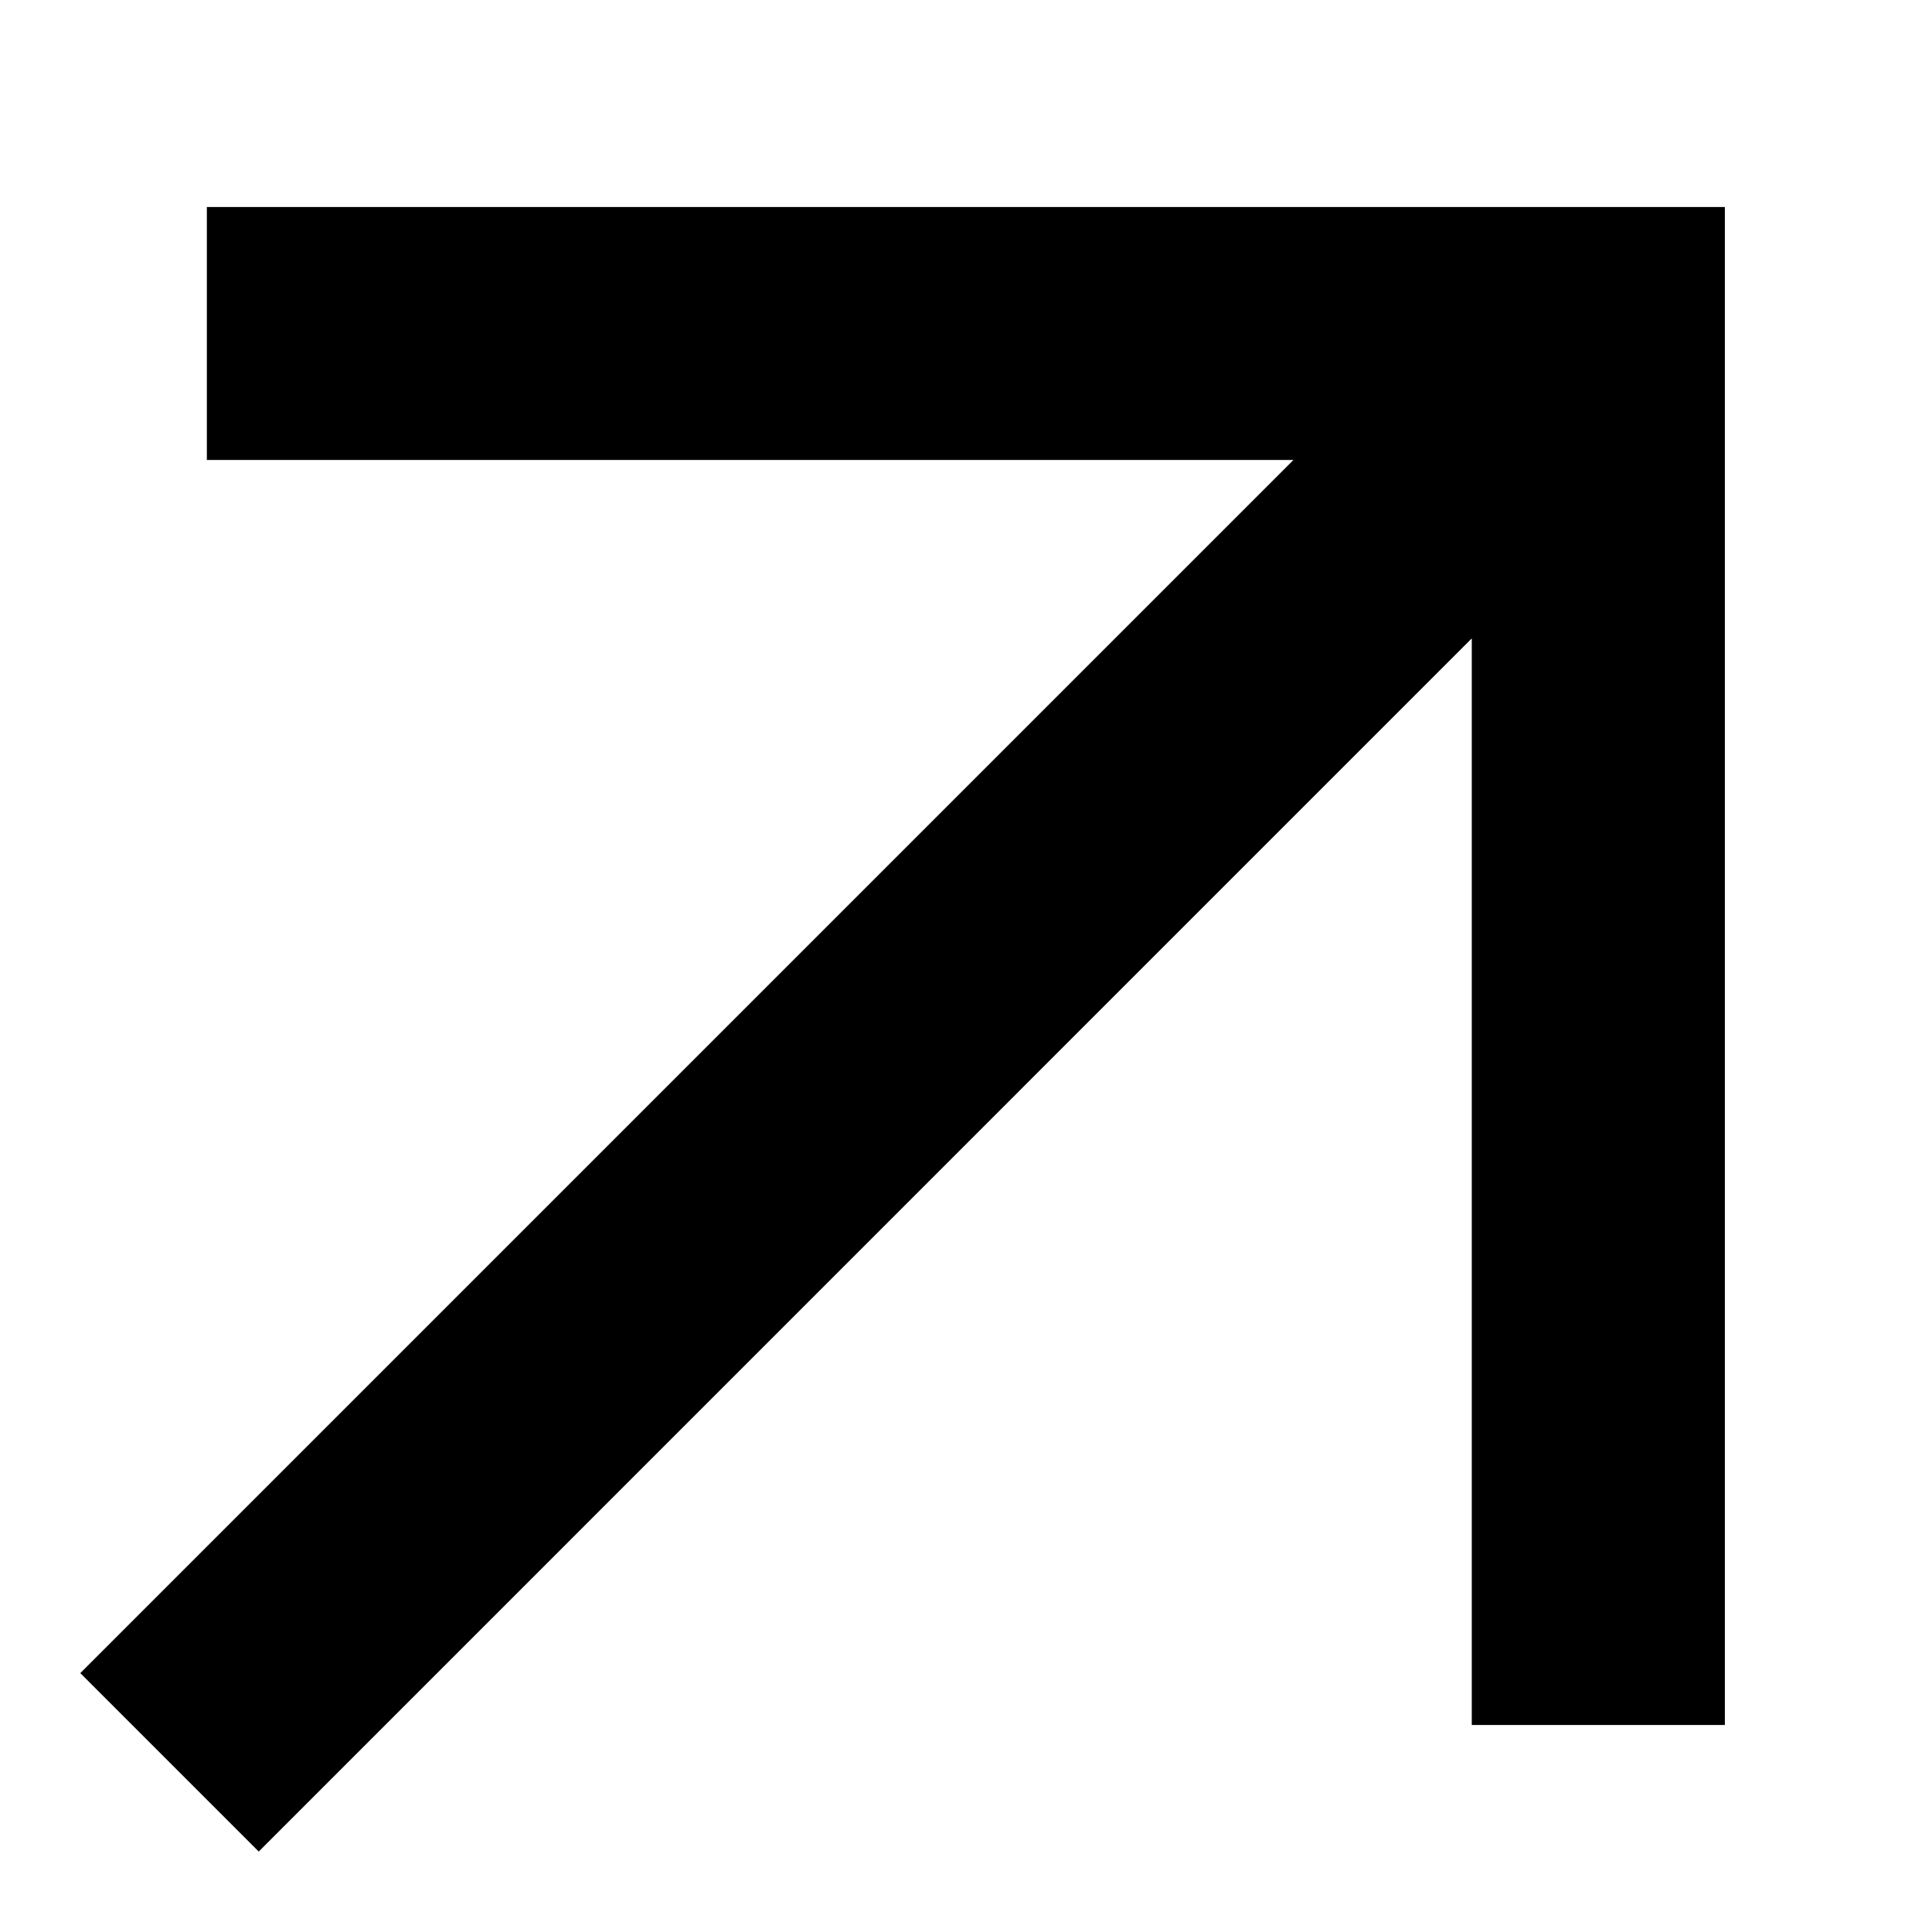 <svg width="14" height="14" viewBox="0 0 14 14" fill="none" xmlns="http://www.w3.org/2000/svg">
<path d="M1.499 1.5V3.333H9.373L0.582 12.124L1.875 13.417L10.665 4.626V12.5H12.499V1.5H1.499Z" fill="black"/>
</svg>
